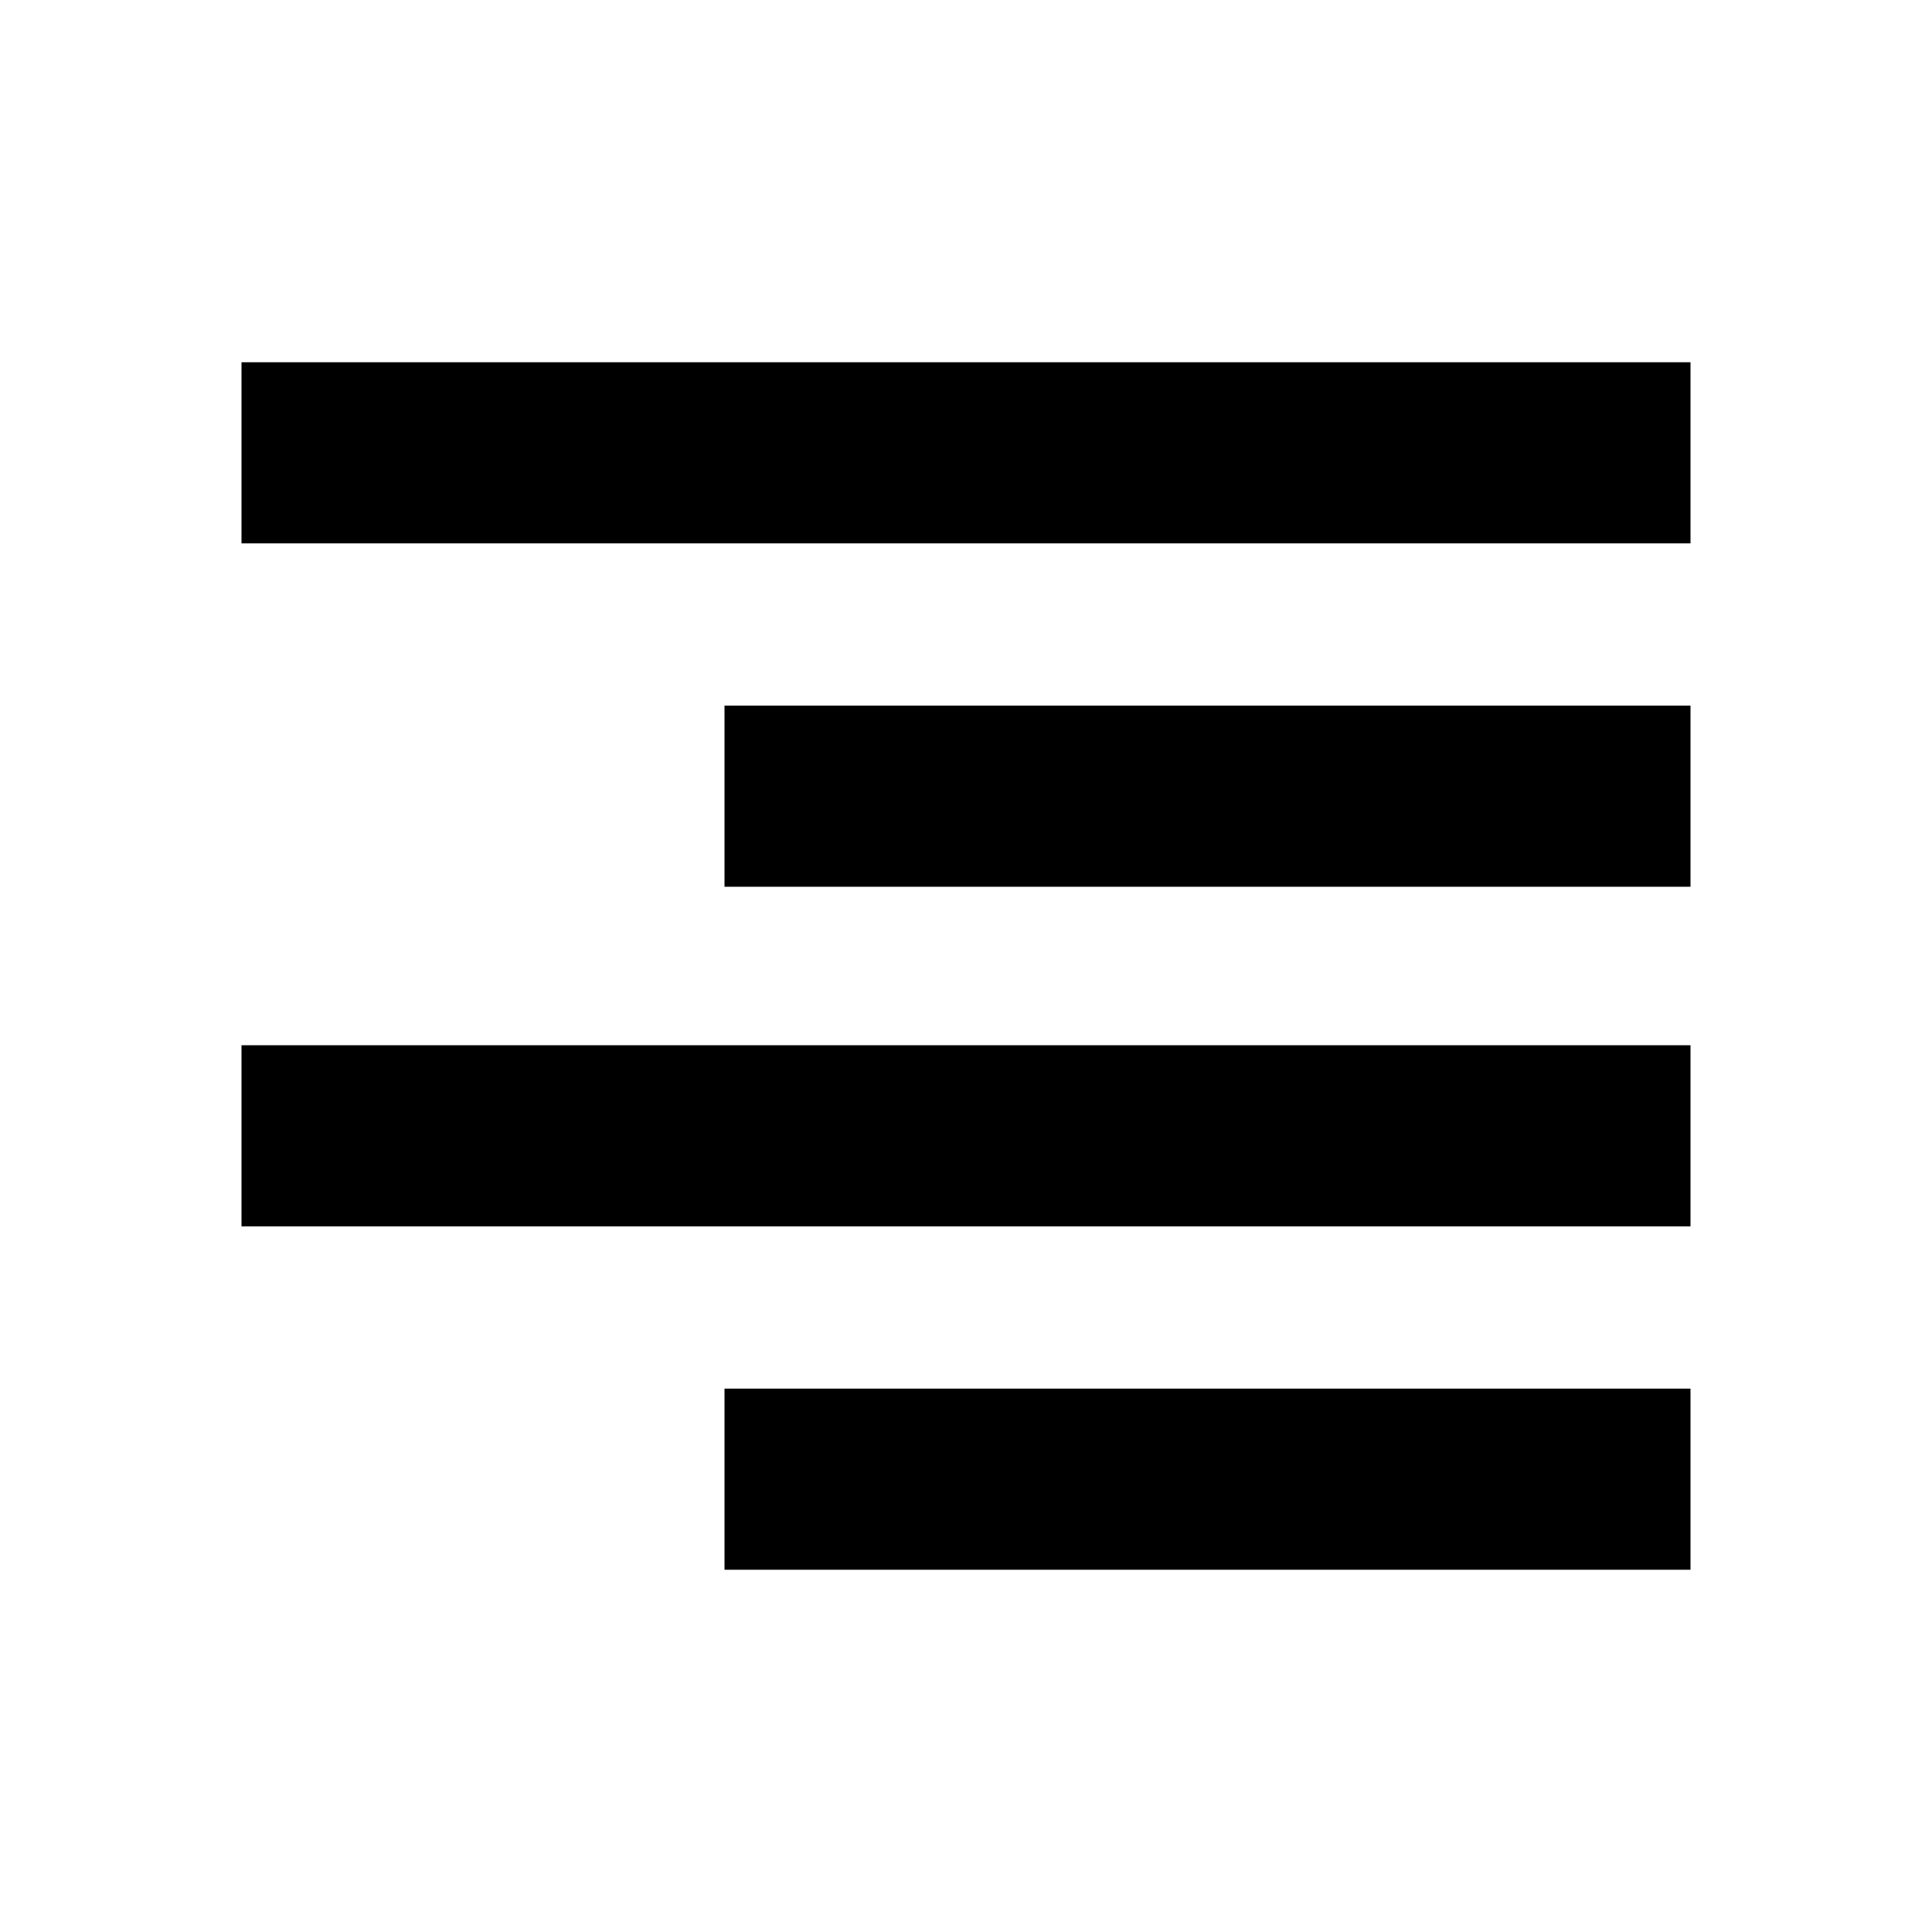 <?xml version="1.0" encoding="utf-8"?>
<svg fill="#000000" width="800px" height="800px" viewBox="0 0 512 512" xmlns="http://www.w3.org/2000/svg" ><title>align-right</title><path d="M448 144L64 144 64 96 448 96 448 144ZM448 235L192 235 192 187 448 187 448 235ZM448 325L64 325 64 277 448 277 448 325ZM448 416L192 416 192 368 448 368 448 416Z" /></svg>